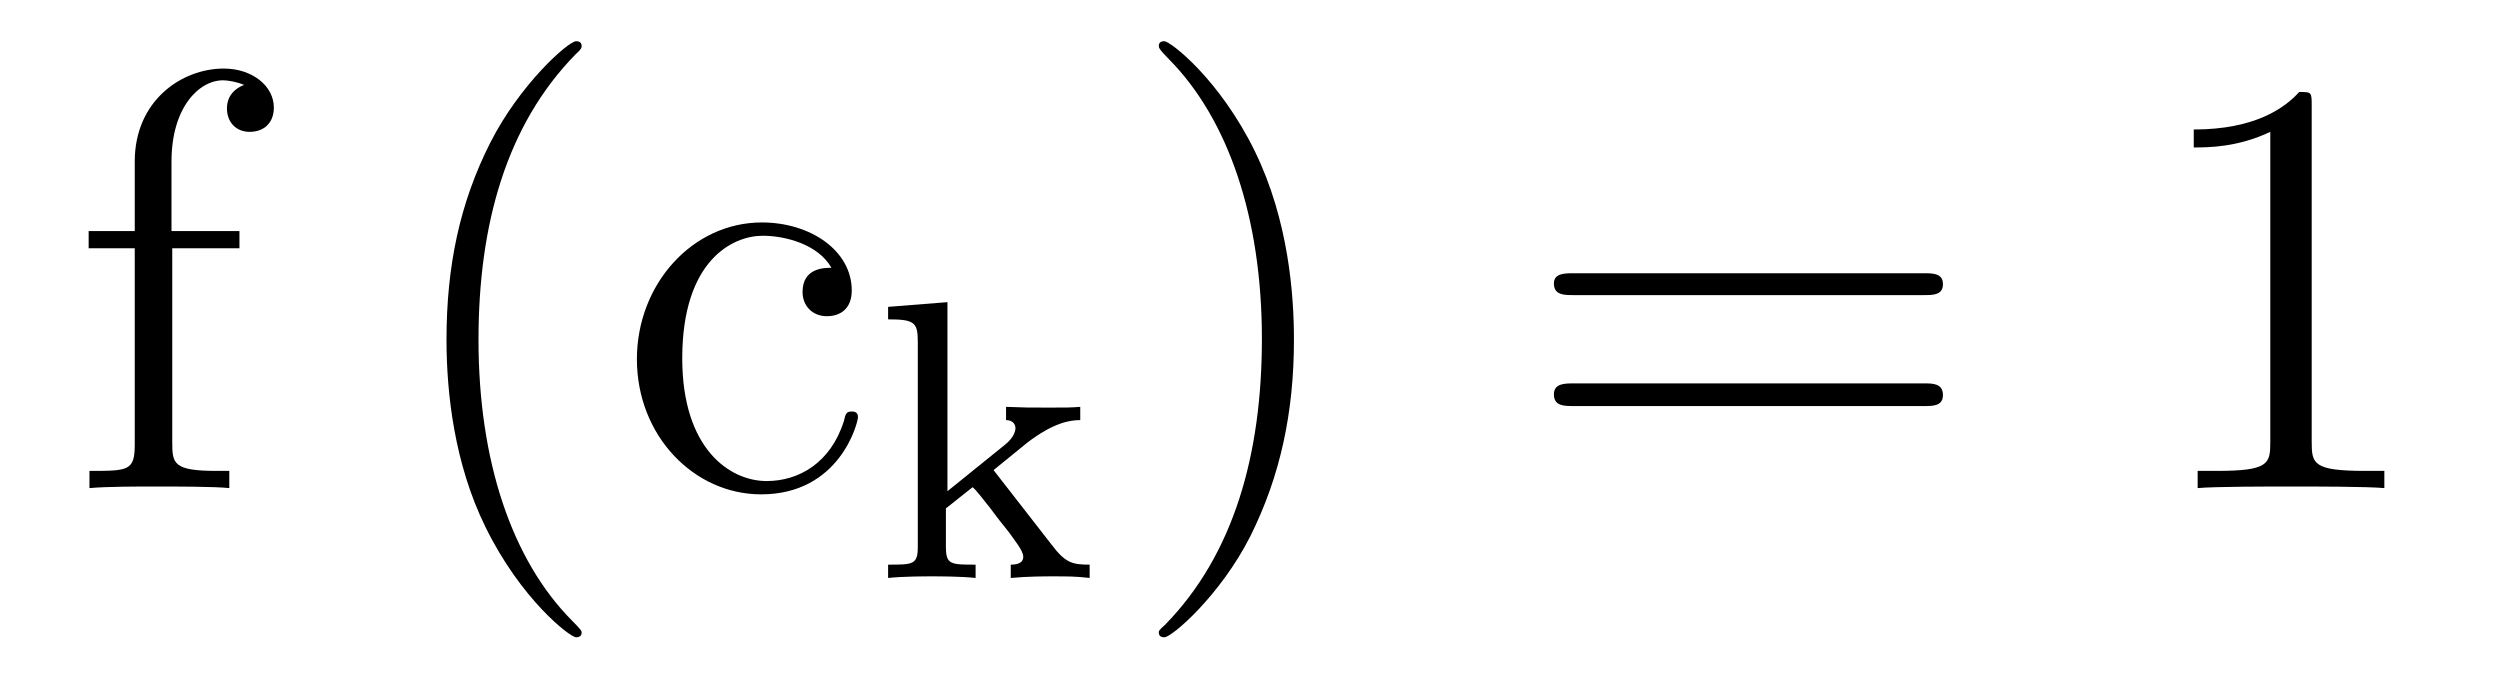 <?xml version='1.0'?>
<!-- This file was generated by dvisvgm 1.9.2 -->
<svg height='14pt' version='1.1' viewBox='0 -14 50 14' width='50pt' xmlns='http://www.w3.org/2000/svg' xmlns:xlink='http://www.w3.org/1999/xlink'>
<g id='page1'>
<g transform='matrix(1 0 0 1 -127 650)'>
<path d='M130.445 -659.035H131.789V-659.379H130.43V-660.77C130.43 -661.848 130.977 -662.394 131.461 -662.394C131.555 -662.394 131.742 -662.363 131.883 -662.301C131.836 -662.285 131.539 -662.176 131.539 -661.832C131.539 -661.551 131.727 -661.363 131.992 -661.363C132.289 -661.363 132.477 -661.551 132.477 -661.848C132.477 -662.285 132.039 -662.629 131.477 -662.629C130.633 -662.629 129.695 -661.988 129.695 -660.77V-659.379H128.773V-659.035H129.695V-655.113C129.695 -654.582 129.57 -654.582 128.789 -654.582V-654.238C129.133 -654.27 129.773 -654.27 130.133 -654.27C130.461 -654.27 131.305 -654.27 131.586 -654.238V-654.582H131.336C130.477 -654.582 130.445 -654.723 130.445 -655.145V-659.035ZM131.996 -654.238' fill-rule='evenodd'/>
<path d='M138.633 -651.348C138.633 -651.379 138.633 -651.395 138.43 -651.598C137.242 -652.801 136.57 -654.77 136.57 -657.207C136.57 -659.52 137.133 -661.504 138.508 -662.91C138.633 -663.02 138.633 -663.051 138.633 -663.082C138.633 -663.16 138.57 -663.176 138.523 -663.176C138.367 -663.176 137.398 -662.316 136.805 -661.145C136.195 -659.941 135.93 -658.676 135.93 -657.207C135.93 -656.145 136.086 -654.723 136.711 -653.457C137.414 -652.02 138.398 -651.254 138.523 -651.254C138.57 -651.254 138.633 -651.27 138.633 -651.348ZM143.629 -658.644C143.488 -658.644 143.051 -658.644 143.051 -658.16C143.051 -657.879 143.254 -657.676 143.535 -657.676C143.816 -657.676 144.035 -657.832 144.035 -658.191C144.035 -658.988 143.207 -659.551 142.238 -659.551C140.848 -659.551 139.738 -658.316 139.738 -656.816C139.738 -655.285 140.879 -654.113 142.223 -654.113C143.801 -654.113 144.16 -655.551 144.16 -655.66C144.16 -655.77 144.066 -655.77 144.035 -655.77C143.926 -655.77 143.91 -655.723 143.879 -655.582C143.613 -654.738 142.973 -654.379 142.332 -654.379C141.598 -654.379 140.645 -655.02 140.645 -656.832C140.645 -658.801 141.66 -659.285 142.254 -659.285C142.707 -659.285 143.363 -659.113 143.629 -658.644ZM144.473 -654.238' fill-rule='evenodd'/>
<path d='M146.871 -654.598L147.543 -655.145C148.074 -655.551 148.402 -655.598 148.605 -655.598V-655.863C148.418 -655.848 148.309 -655.848 147.981 -655.848C147.59 -655.848 147.48 -655.848 147.121 -655.863V-655.598C147.277 -655.598 147.309 -655.488 147.309 -655.441C147.309 -655.285 147.152 -655.145 147.09 -655.098L145.949 -654.176V-657.957L144.762 -657.863V-657.613C145.293 -657.613 145.356 -657.551 145.356 -657.16V-653.066C145.356 -652.707 145.262 -652.707 144.762 -652.707V-652.441C145.074 -652.473 145.496 -652.473 145.637 -652.473C145.793 -652.473 146.199 -652.473 146.512 -652.441V-652.707C146.012 -652.707 145.918 -652.707 145.918 -653.066V-653.832L146.449 -654.254C146.481 -654.254 146.684 -653.988 146.809 -653.832C146.934 -653.66 147.059 -653.504 147.184 -653.348C147.293 -653.191 147.465 -652.988 147.465 -652.863C147.465 -652.723 147.309 -652.707 147.215 -652.707V-652.441C147.559 -652.473 147.918 -652.473 148.043 -652.473C148.356 -652.473 148.512 -652.473 148.793 -652.441V-652.707C148.449 -652.707 148.309 -652.738 148.027 -653.113L146.871 -654.598ZM148.918 -652.441' fill-rule='evenodd'/>
<path d='M152.879 -657.207C152.879 -658.113 152.769 -659.598 152.098 -660.973C151.395 -662.41 150.41 -663.176 150.285 -663.176C150.238 -663.176 150.176 -663.16 150.176 -663.082C150.176 -663.051 150.176 -663.02 150.379 -662.816C151.566 -661.613 152.238 -659.645 152.238 -657.223C152.238 -654.91 151.676 -652.91 150.301 -651.504C150.176 -651.395 150.176 -651.379 150.176 -651.348C150.176 -651.27 150.238 -651.254 150.285 -651.254C150.441 -651.254 151.41 -652.098 152.004 -653.27C152.613 -654.488 152.879 -655.77 152.879 -657.207ZM154.078 -654.238' fill-rule='evenodd'/>
<path d='M165.484 -658.098C165.656 -658.098 165.859 -658.098 165.859 -658.316C165.859 -658.535 165.656 -658.535 165.484 -658.535H158.469C158.297 -658.535 158.078 -658.535 158.078 -658.332C158.078 -658.098 158.281 -658.098 158.469 -658.098H165.484ZM165.484 -655.879C165.656 -655.879 165.859 -655.879 165.859 -656.098C165.859 -656.332 165.656 -656.332 165.484 -656.332H158.469C158.297 -656.332 158.078 -656.332 158.078 -656.113C158.078 -655.879 158.281 -655.879 158.469 -655.879H165.484ZM166.555 -654.238' fill-rule='evenodd'/>
<path d='M173.234 -661.879C173.234 -662.16 173.234 -662.16 172.984 -662.16C172.703 -661.848 172.109 -661.41 170.875 -661.41V-661.051C171.156 -661.051 171.75 -661.051 172.406 -661.363V-655.16C172.406 -654.723 172.375 -654.582 171.328 -654.582H170.953V-654.238C171.281 -654.27 172.437 -654.27 172.828 -654.27C173.219 -654.27 174.359 -654.27 174.687 -654.238V-654.582H174.312C173.266 -654.582 173.234 -654.723 173.234 -655.16V-661.879ZM175.676 -654.238' fill-rule='evenodd'/>
</g>
</g>
</svg>
